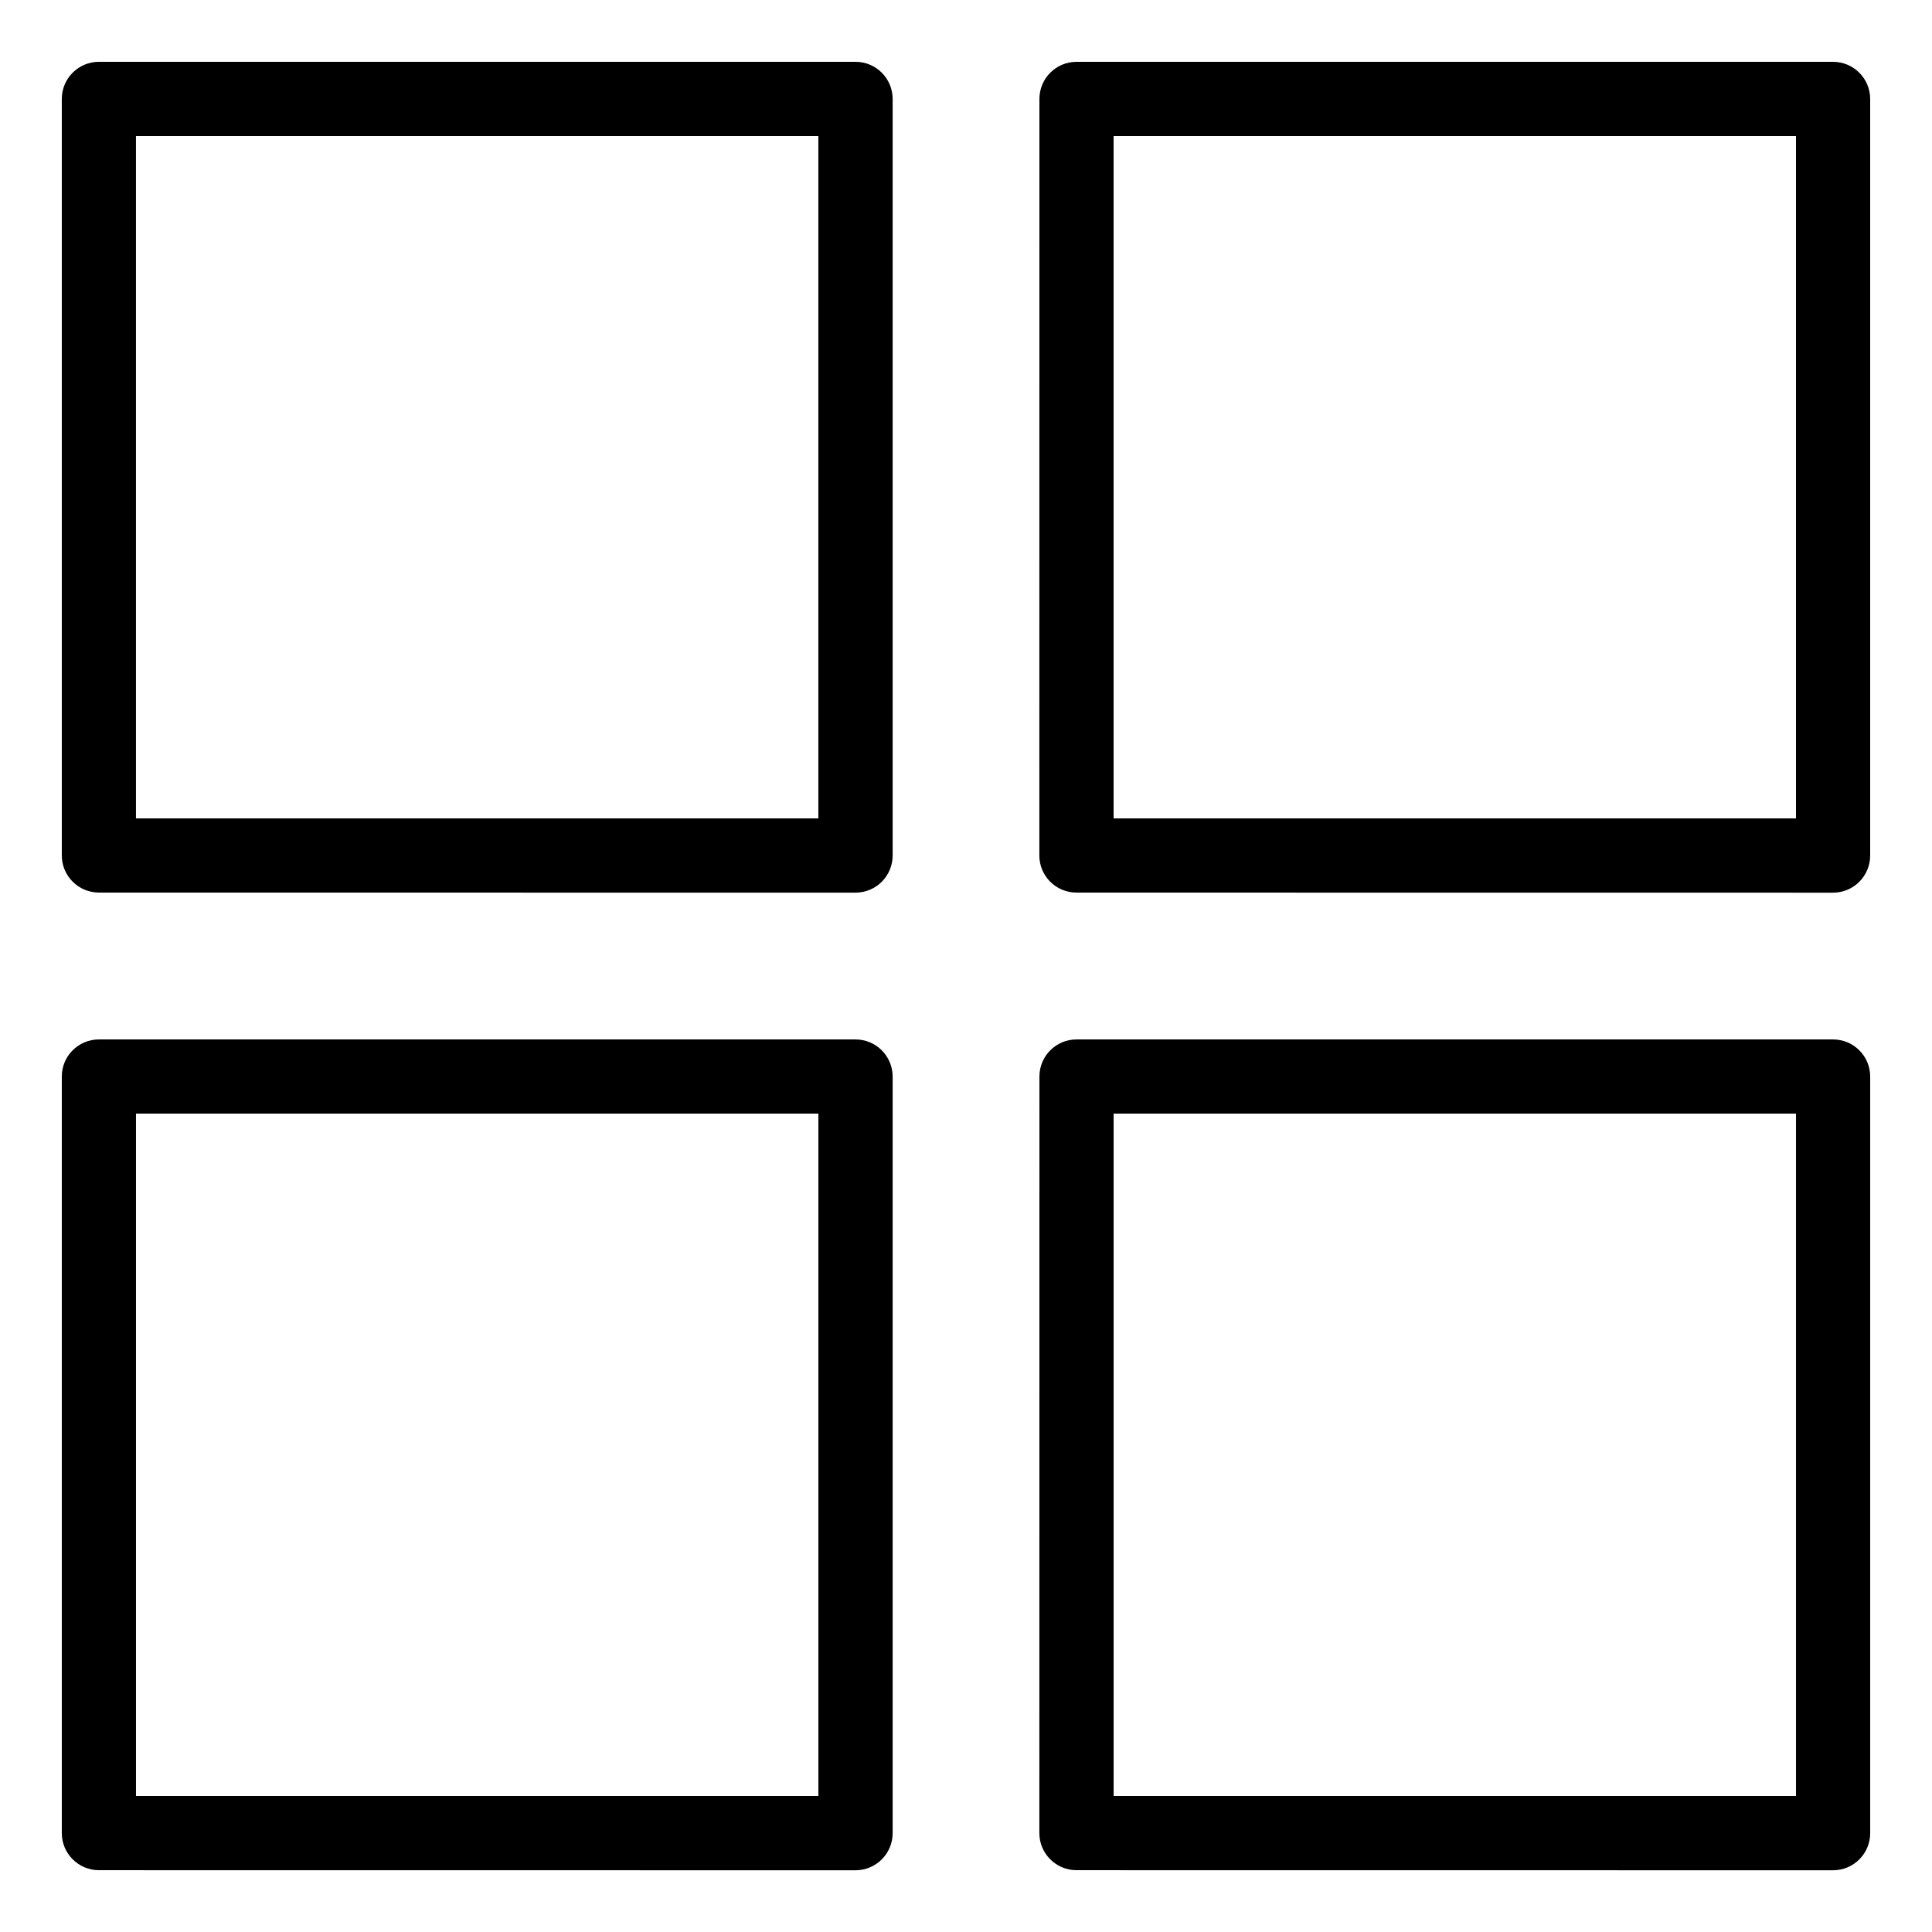 <?xml version="1.0" encoding="UTF-8"?> <svg xmlns="http://www.w3.org/2000/svg" viewBox="0 0 100 100" fill-rule="evenodd"><path d="m5.121 3.199h39.16c1.059 0 1.922 0.859 1.922 1.922v39.16c0 1.059-0.859 1.922-1.922 1.922l-39.16-0.004c-1.059 0-1.922-0.859-1.922-1.922v-39.156c0-1.062 0.859-1.922 1.922-1.922zm50.598 50.602h39.16c1.059 0 1.922 0.859 1.922 1.922v39.16c0 1.059-0.859 1.922-1.922 1.922l-39.16-0.004c-1.059 0-1.922-0.859-1.922-1.922l0.004-39.16c0-1.059 0.859-1.918 1.918-1.918zm37.242 3.84h-35.32v35.32h35.32zm-87.84-3.84h39.16c1.059 0 1.922 0.859 1.922 1.922v39.16c0 1.059-0.859 1.922-1.922 1.922l-39.16-0.004c-1.059 0-1.922-0.859-1.922-1.922v-39.16c0-1.059 0.859-1.918 1.922-1.918zm37.238 3.84h-35.32v35.32h35.32zm13.359-54.441h39.16c1.059 0 1.922 0.859 1.922 1.922v39.16c0 1.059-0.859 1.922-1.922 1.922l-39.16-0.004c-1.059 0-1.922-0.859-1.922-1.922l0.004-39.156c0-1.062 0.859-1.922 1.918-1.922zm37.242 3.84h-35.32v35.32h35.32zm-50.602 0h-35.32v35.32h35.32z" fill-rule="evenodd"></path></svg> 